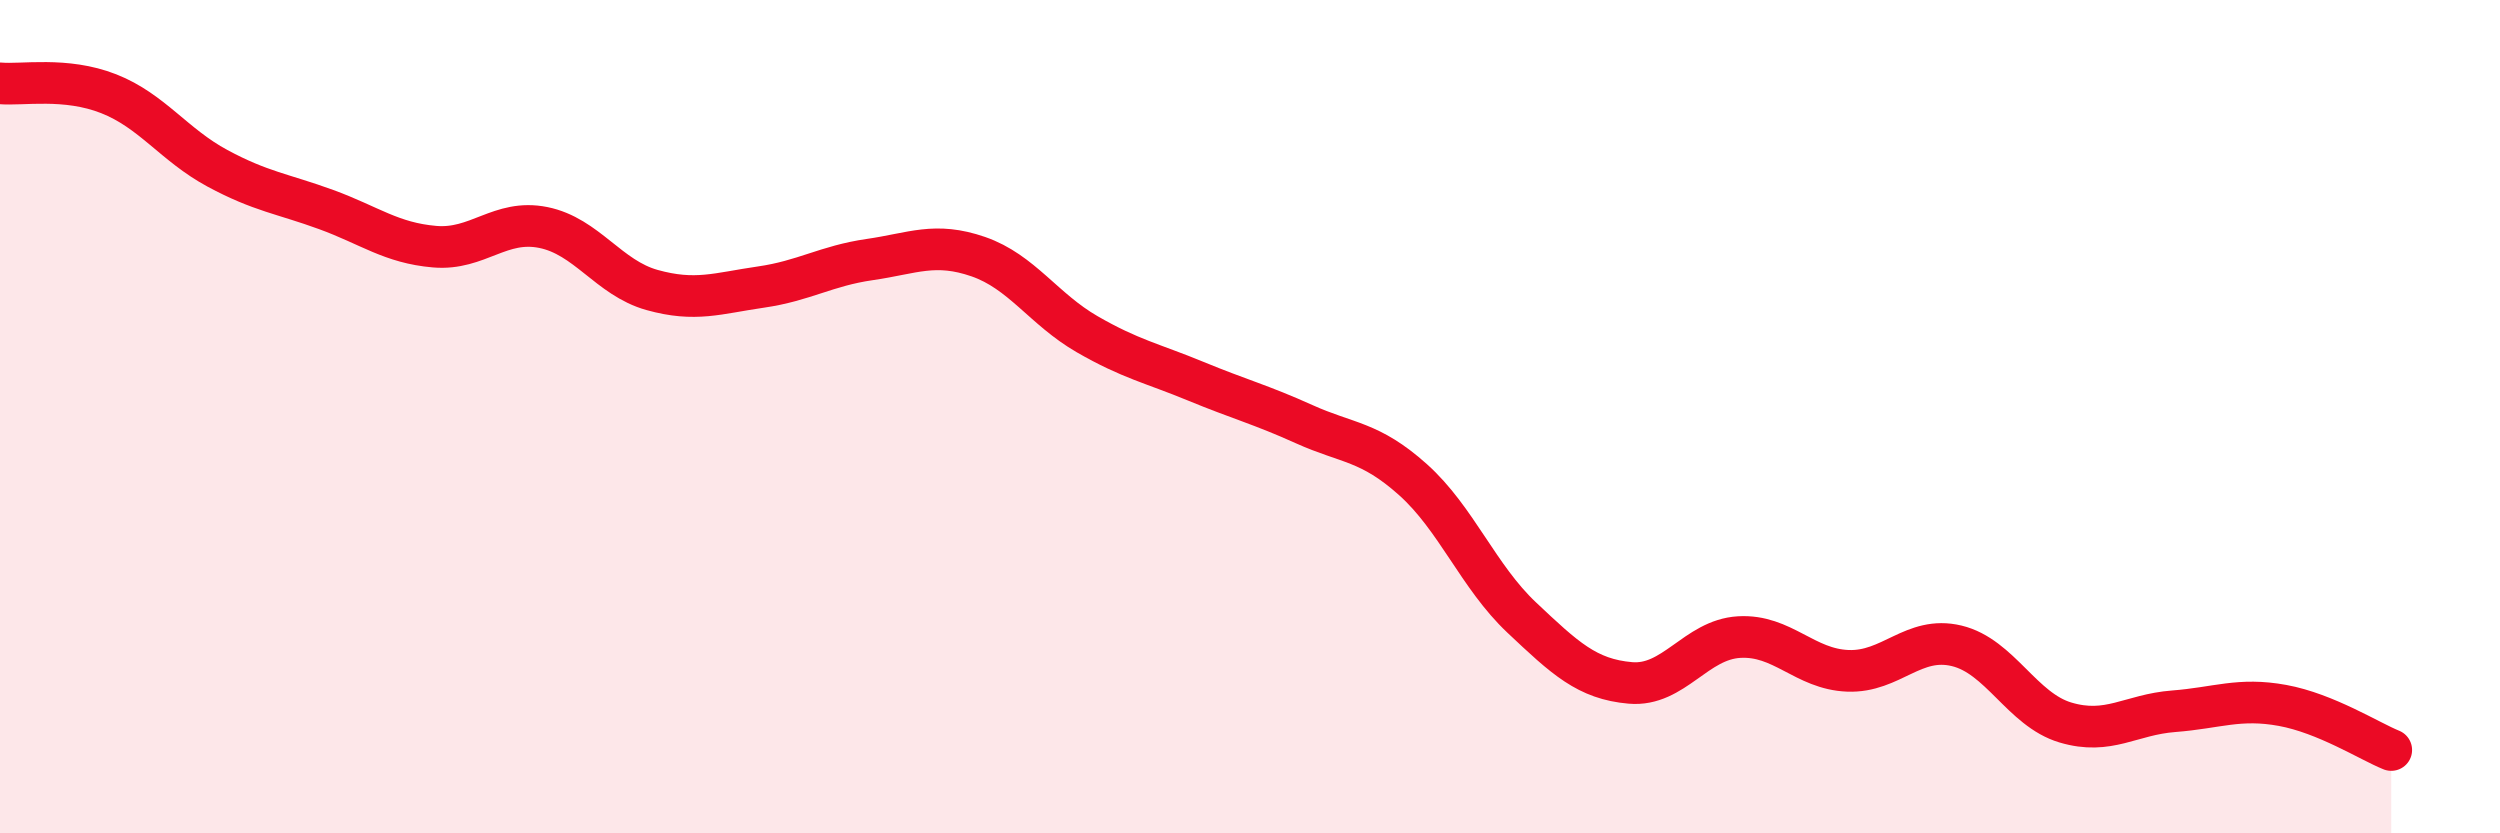 
    <svg width="60" height="20" viewBox="0 0 60 20" xmlns="http://www.w3.org/2000/svg">
      <path
        d="M 0,2 C 0.52,2.05 1.57,1.84 2.61,2.25 C 3.65,2.66 4.18,3.48 5.22,4.04 C 6.26,4.6 6.79,4.65 7.83,5.03 C 8.87,5.41 9.39,5.83 10.43,5.92 C 11.47,6.01 12,5.25 13.04,5.46 C 14.08,5.67 14.61,6.67 15.65,6.96 C 16.69,7.25 17.22,7.04 18.26,6.89 C 19.3,6.74 19.83,6.38 20.87,6.23 C 21.91,6.08 22.44,5.8 23.48,6.16 C 24.52,6.52 25.05,7.42 26.09,8.02 C 27.13,8.62 27.66,8.72 28.7,9.15 C 29.74,9.58 30.26,9.71 31.3,10.18 C 32.34,10.65 32.87,10.58 33.91,11.51 C 34.95,12.44 35.48,13.84 36.52,14.82 C 37.56,15.8 38.09,16.3 39.13,16.39 C 40.17,16.48 40.7,15.35 41.74,15.29 C 42.78,15.23 43.31,16.06 44.35,16.1 C 45.39,16.14 45.92,15.25 46.96,15.5 C 48,15.75 48.53,17.03 49.57,17.34 C 50.61,17.65 51.13,17.15 52.17,17.07 C 53.21,16.99 53.74,16.74 54.78,16.93 C 55.82,17.12 56.87,17.79 57.39,18L57.39 20L0 20Z"
        fill="#EB0A25"
        opacity="0.1"
        stroke-linecap="round"
        stroke-linejoin="round"
      />
      <path
        d="M 0,2 C 0.52,2.05 1.57,1.84 2.61,2.25 C 3.65,2.66 4.18,3.48 5.22,4.04 C 6.26,4.6 6.79,4.65 7.83,5.03 C 8.87,5.41 9.39,5.83 10.43,5.92 C 11.47,6.01 12,5.25 13.04,5.46 C 14.08,5.67 14.61,6.67 15.65,6.96 C 16.69,7.25 17.22,7.04 18.26,6.89 C 19.3,6.74 19.83,6.38 20.87,6.23 C 21.91,6.08 22.44,5.8 23.48,6.16 C 24.52,6.52 25.05,7.42 26.09,8.02 C 27.13,8.62 27.66,8.72 28.7,9.15 C 29.74,9.58 30.26,9.71 31.3,10.18 C 32.34,10.65 32.87,10.58 33.91,11.51 C 34.95,12.44 35.48,13.84 36.52,14.82 C 37.56,15.8 38.09,16.3 39.13,16.39 C 40.17,16.48 40.7,15.35 41.74,15.29 C 42.78,15.23 43.31,16.06 44.35,16.1 C 45.39,16.14 45.92,15.25 46.96,15.5 C 48,15.75 48.53,17.03 49.57,17.34 C 50.61,17.65 51.13,17.15 52.17,17.07 C 53.21,16.99 53.74,16.74 54.78,16.93 C 55.82,17.12 56.87,17.79 57.39,18"
        stroke="#EB0A25"
        stroke-width="1"
        fill="none"
        stroke-linecap="round"
        stroke-linejoin="round"
      />
    </svg>
  
